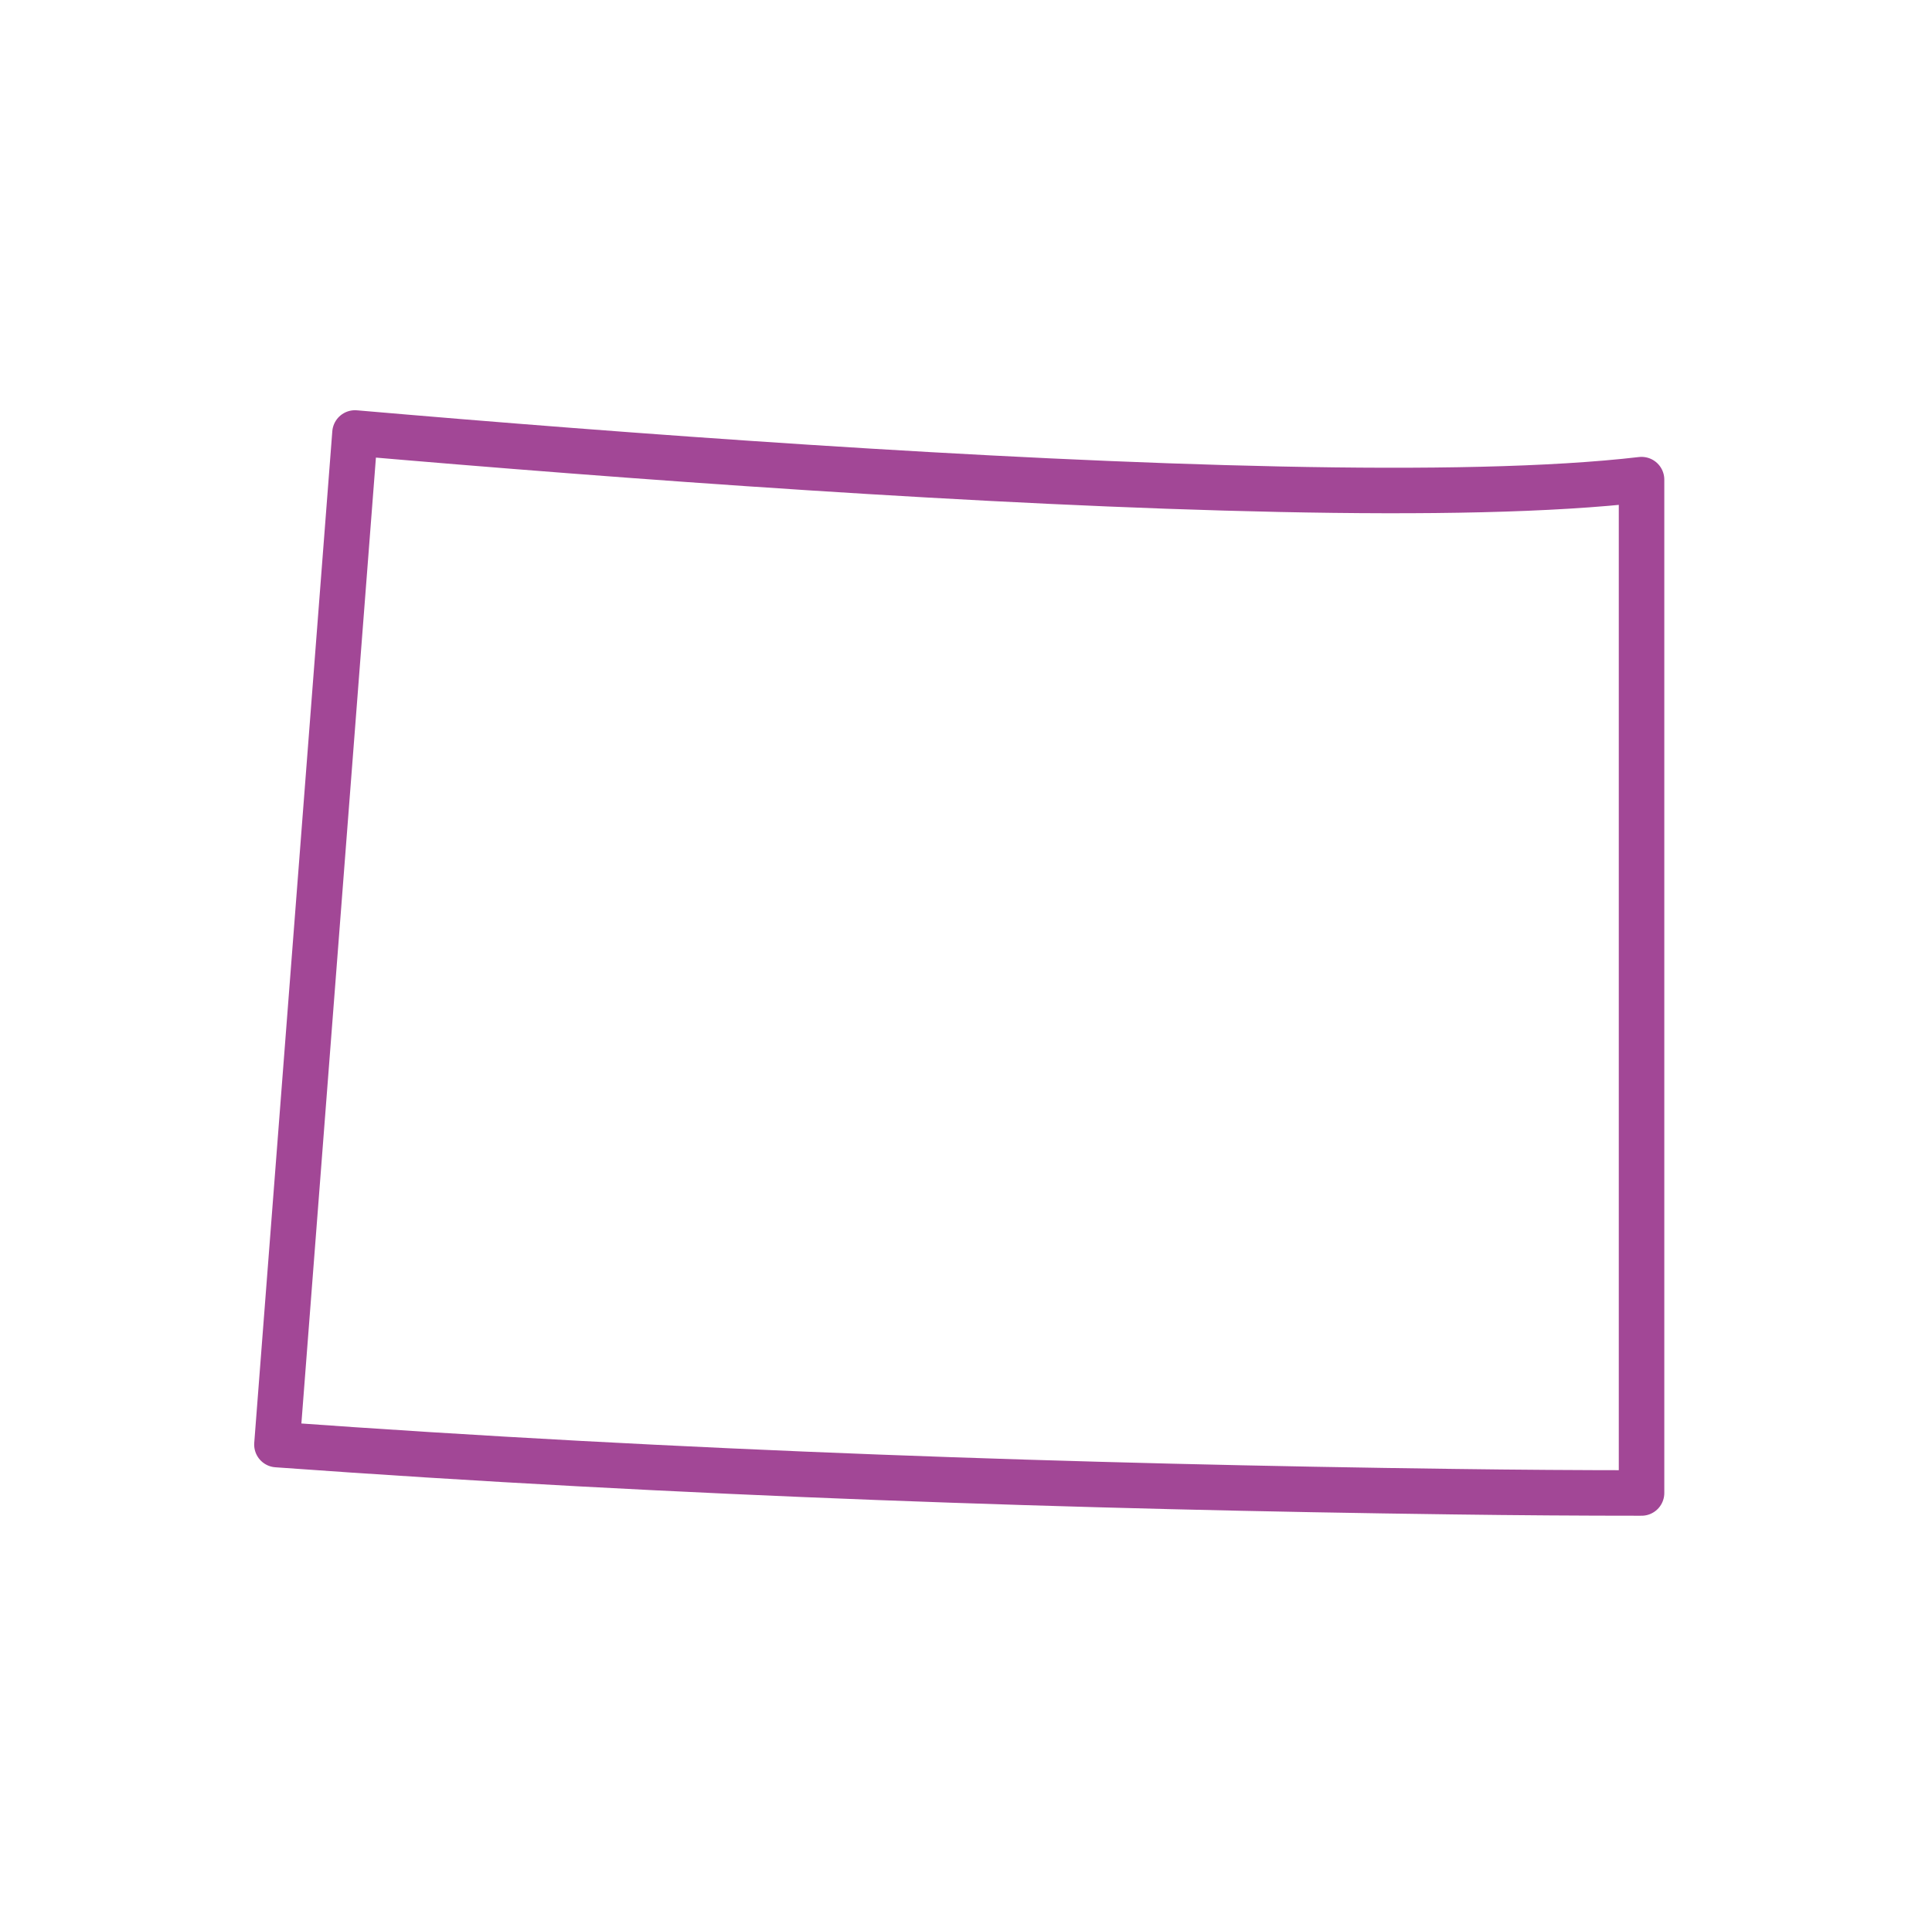 <?xml version="1.0" encoding="UTF-8"?>
<svg xmlns="http://www.w3.org/2000/svg" id="Layer_1" x="0" y="0" version="1.1" viewBox="0 0 443 442" xml:space="preserve"><style/><path fill="none" stroke="#1758b6" stroke-linejoin="round" stroke-width="10.436" d="M376.4 170.4V110c-20.5 2.4-49.7 2.9-82.9 2.2-67.2-1.4-150.8-7.6-212.1-12.9l-17.9 232c92.5 6.7 184.9 9.7 269.7 10.8 14.7.2 29.1.3 43.2.3v-172z" style="stroke: #a24796;"/></svg>
